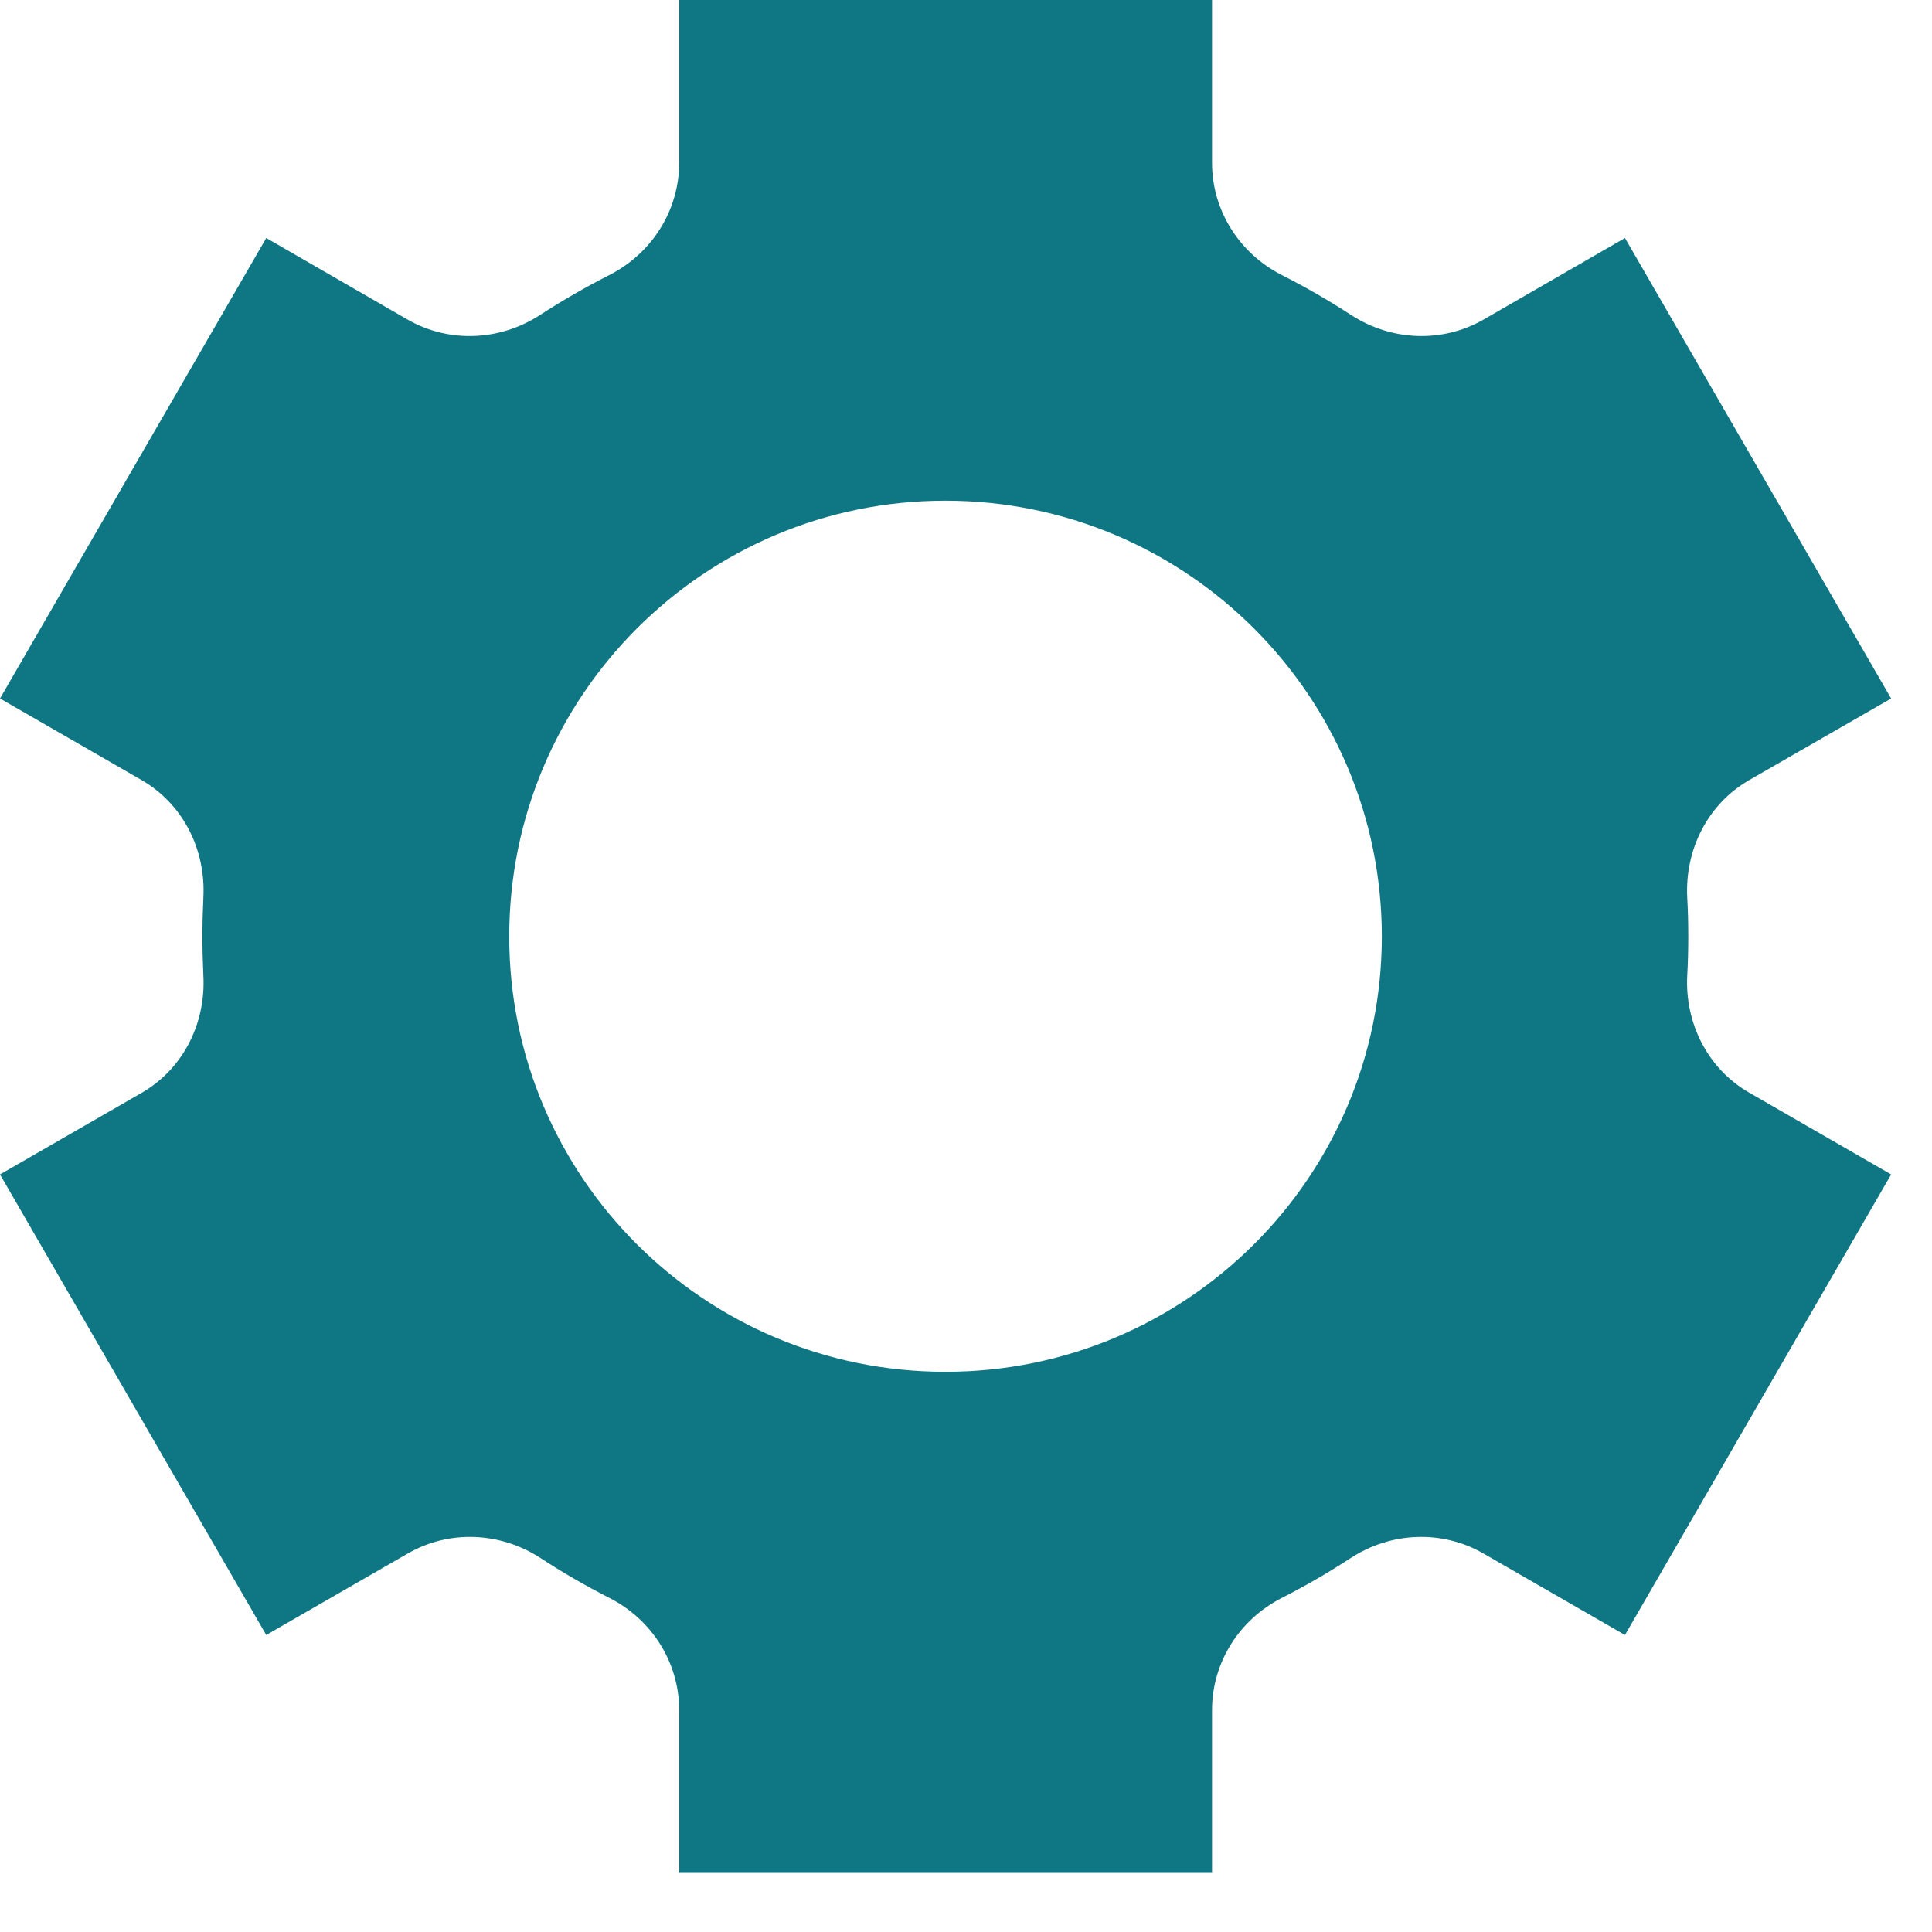 <?xml version="1.0" encoding="UTF-8"?> <svg xmlns="http://www.w3.org/2000/svg" width="26" height="26" viewBox="0 0 26 26" fill="none"> <path d="M12.723 6.738C15.964 6.738 18.596 9.366 18.596 12.603C18.596 15.84 15.964 18.461 12.723 18.461C9.48 18.461 6.853 15.84 6.853 12.603C6.853 9.366 9.48 6.738 12.723 6.738ZM1.904 10.497C2.463 10.819 2.77 11.432 2.737 12.076C2.729 12.251 2.724 12.427 2.724 12.603C2.724 12.781 2.729 12.958 2.737 13.133C2.77 13.775 2.463 14.386 1.906 14.707L0 15.805L3.583 22.003L5.488 20.906C6.047 20.584 6.735 20.616 7.275 20.968C7.573 21.163 7.881 21.341 8.199 21.503C8.772 21.794 9.14 22.372 9.14 23.014V25.205H16.311V23.014C16.311 22.372 16.679 21.794 17.252 21.503C17.57 21.341 17.878 21.163 18.176 20.968C18.716 20.616 19.403 20.584 19.963 20.906L21.868 22.003L25.45 15.805L23.536 14.702C22.98 14.38 22.674 13.77 22.706 13.129C22.716 12.954 22.72 12.779 22.72 12.603C22.72 12.427 22.716 12.251 22.706 12.076C22.674 11.432 22.982 10.819 23.542 10.497L25.45 9.4L21.868 3.203L19.968 4.299C19.409 4.621 18.722 4.59 18.181 4.238C17.882 4.044 17.573 3.865 17.253 3.703C16.679 3.412 16.311 2.833 16.311 2.191V0H9.14V2.191C9.14 2.833 8.771 3.412 8.197 3.703C7.878 3.865 7.568 4.044 7.269 4.238C6.728 4.59 6.041 4.621 5.482 4.299L3.583 3.203L0 9.4L1.904 10.497" fill="#0F7683"></path> </svg> 